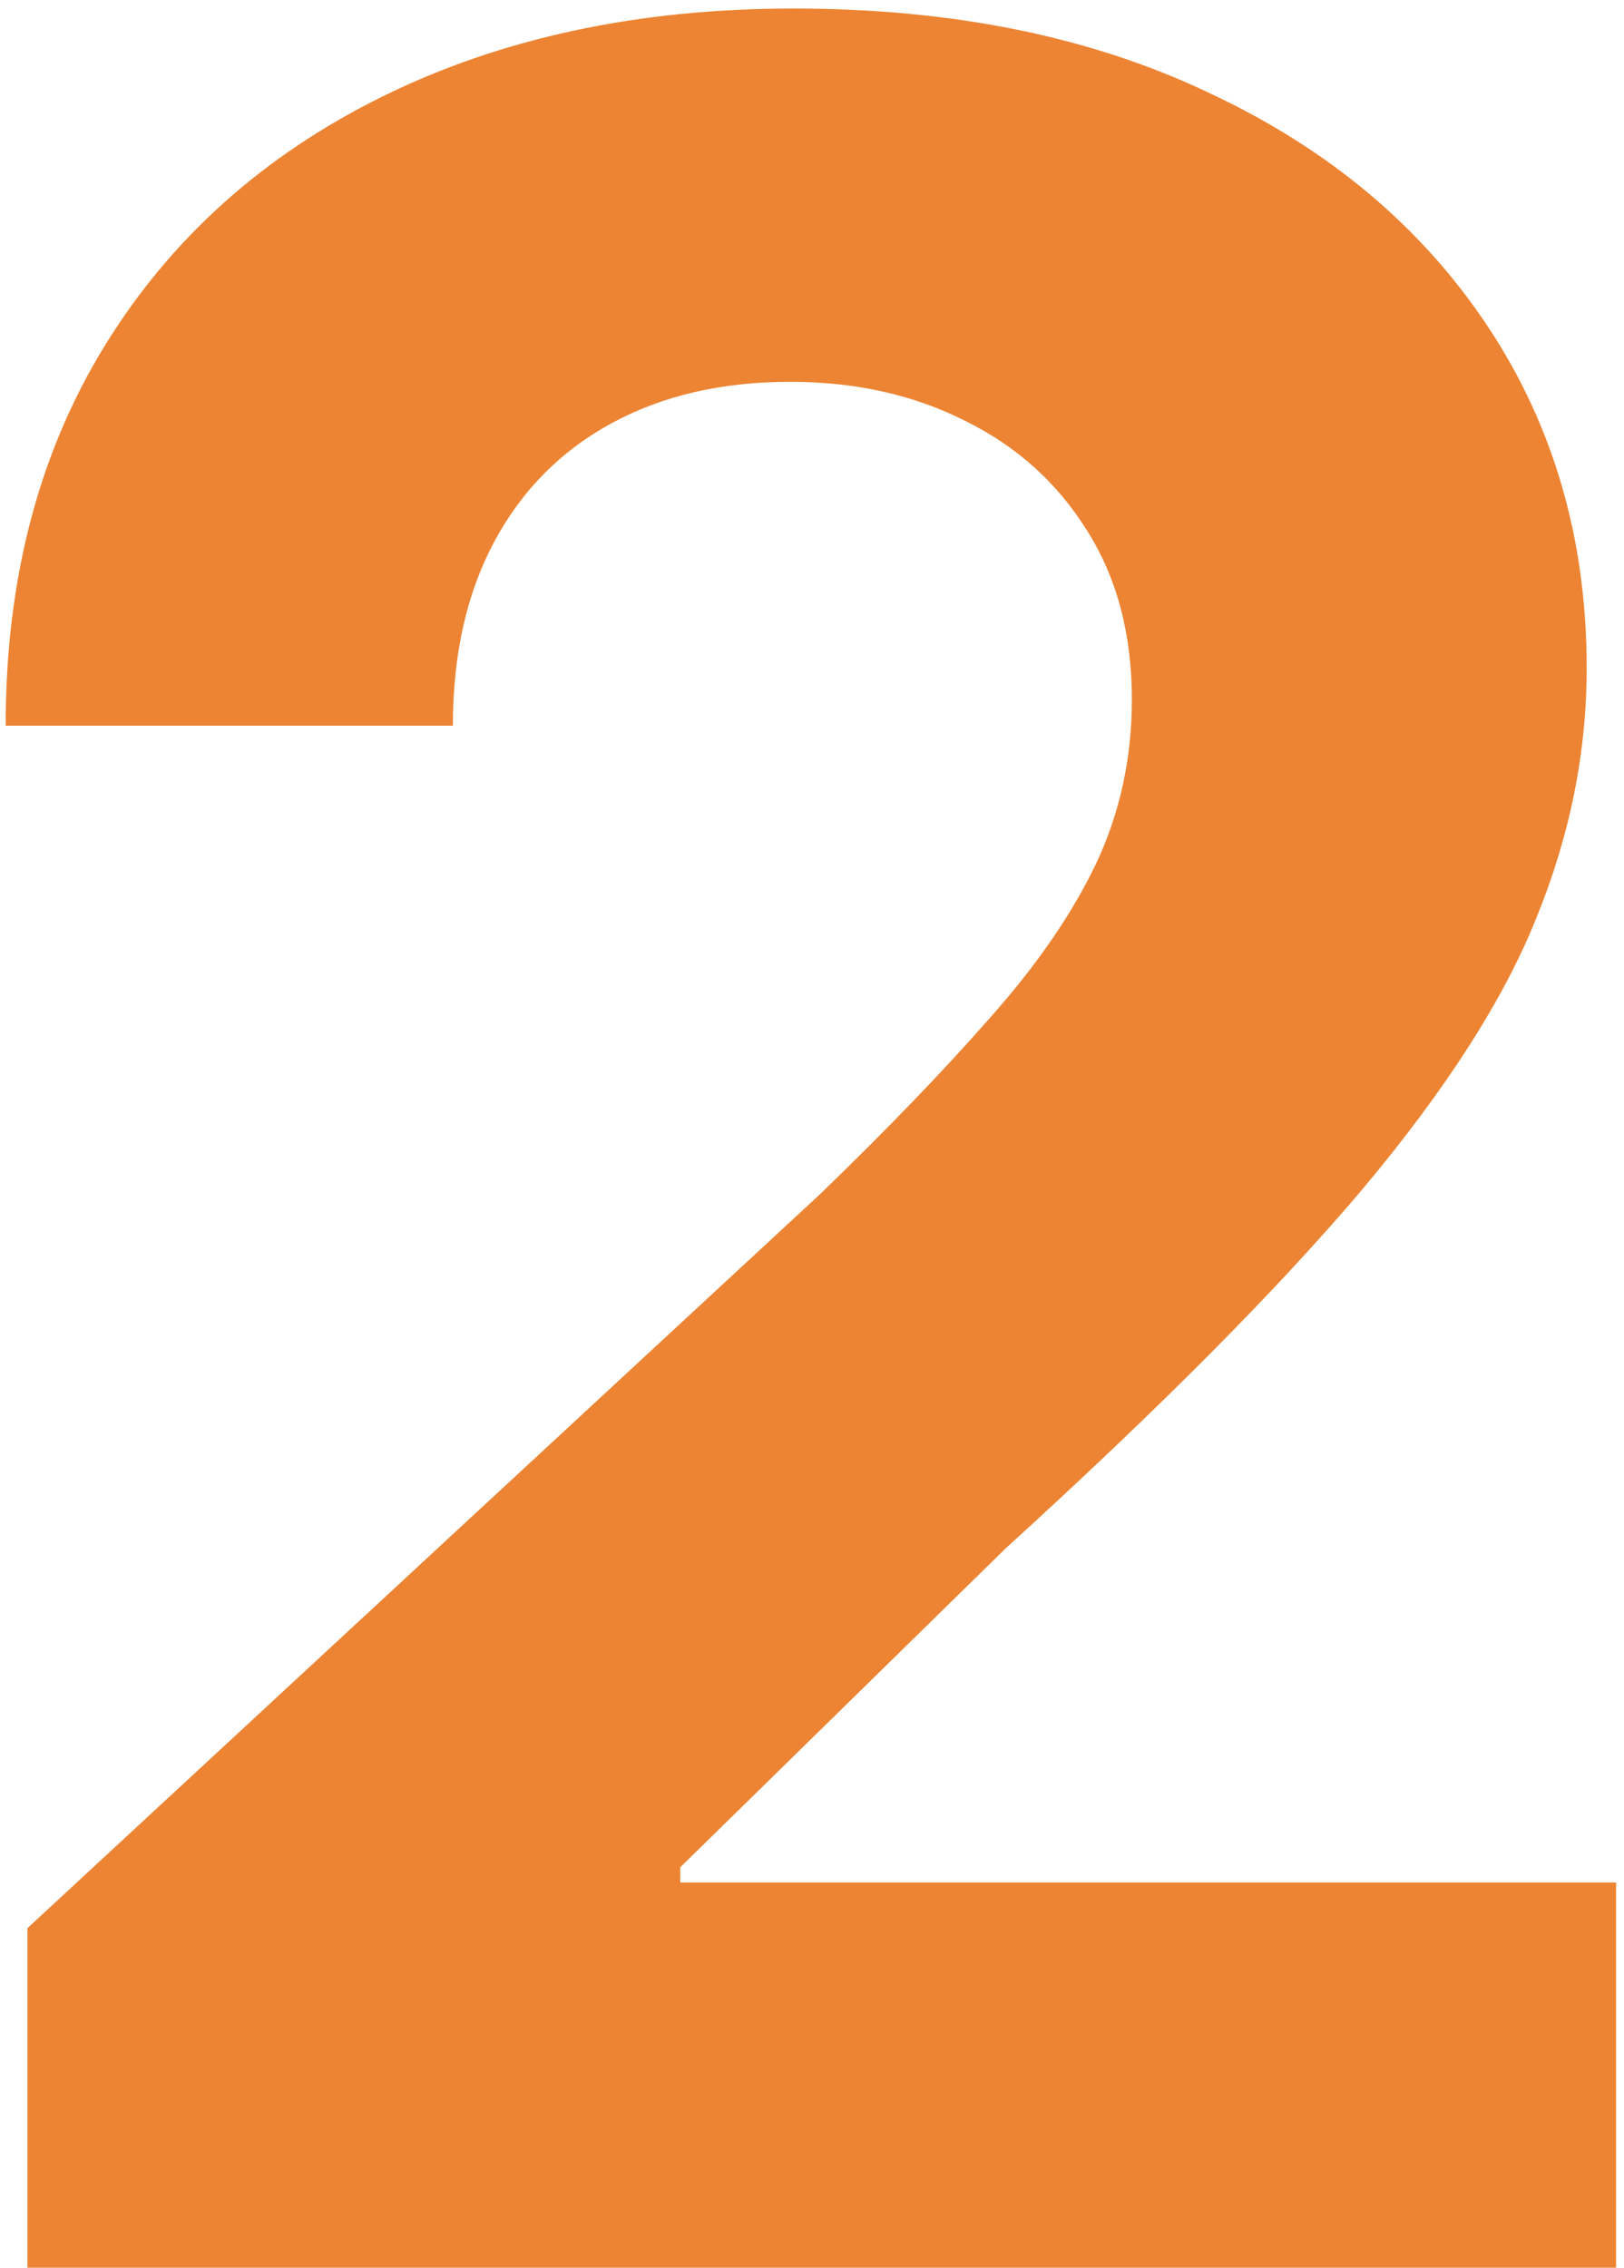 <svg width="106" height="148" viewBox="0 0 106 148" fill="none" xmlns="http://www.w3.org/2000/svg">
<path d="M1.79 148V125.841L53.565 77.901C57.969 73.639 61.662 69.804 64.645 66.395C67.675 62.986 69.972 59.648 71.534 56.381C73.097 53.066 73.878 49.492 73.878 45.656C73.878 41.395 72.907 37.725 70.966 34.648C69.025 31.523 66.373 29.132 63.011 27.474C59.65 25.77 55.838 24.918 51.577 24.918C47.126 24.918 43.243 25.817 39.929 27.616C36.615 29.416 34.058 31.996 32.258 35.358C30.459 38.72 29.56 42.721 29.56 47.361H0.369C0.369 37.844 2.524 29.581 6.832 22.574C11.141 15.566 17.178 10.145 24.943 6.31C32.708 2.474 41.657 0.557 51.79 0.557C62.206 0.557 71.274 2.403 78.992 6.097C86.757 9.742 92.794 14.809 97.102 21.296C101.411 27.782 103.565 35.216 103.565 43.597C103.565 49.089 102.476 54.51 100.298 59.861C98.168 65.211 94.356 71.153 88.864 77.688C83.371 84.174 75.63 91.963 65.639 101.054L44.403 121.864V122.858H105.483V148H1.79Z" fill="#E76600" fill-opacity="0.8"/>
</svg>
